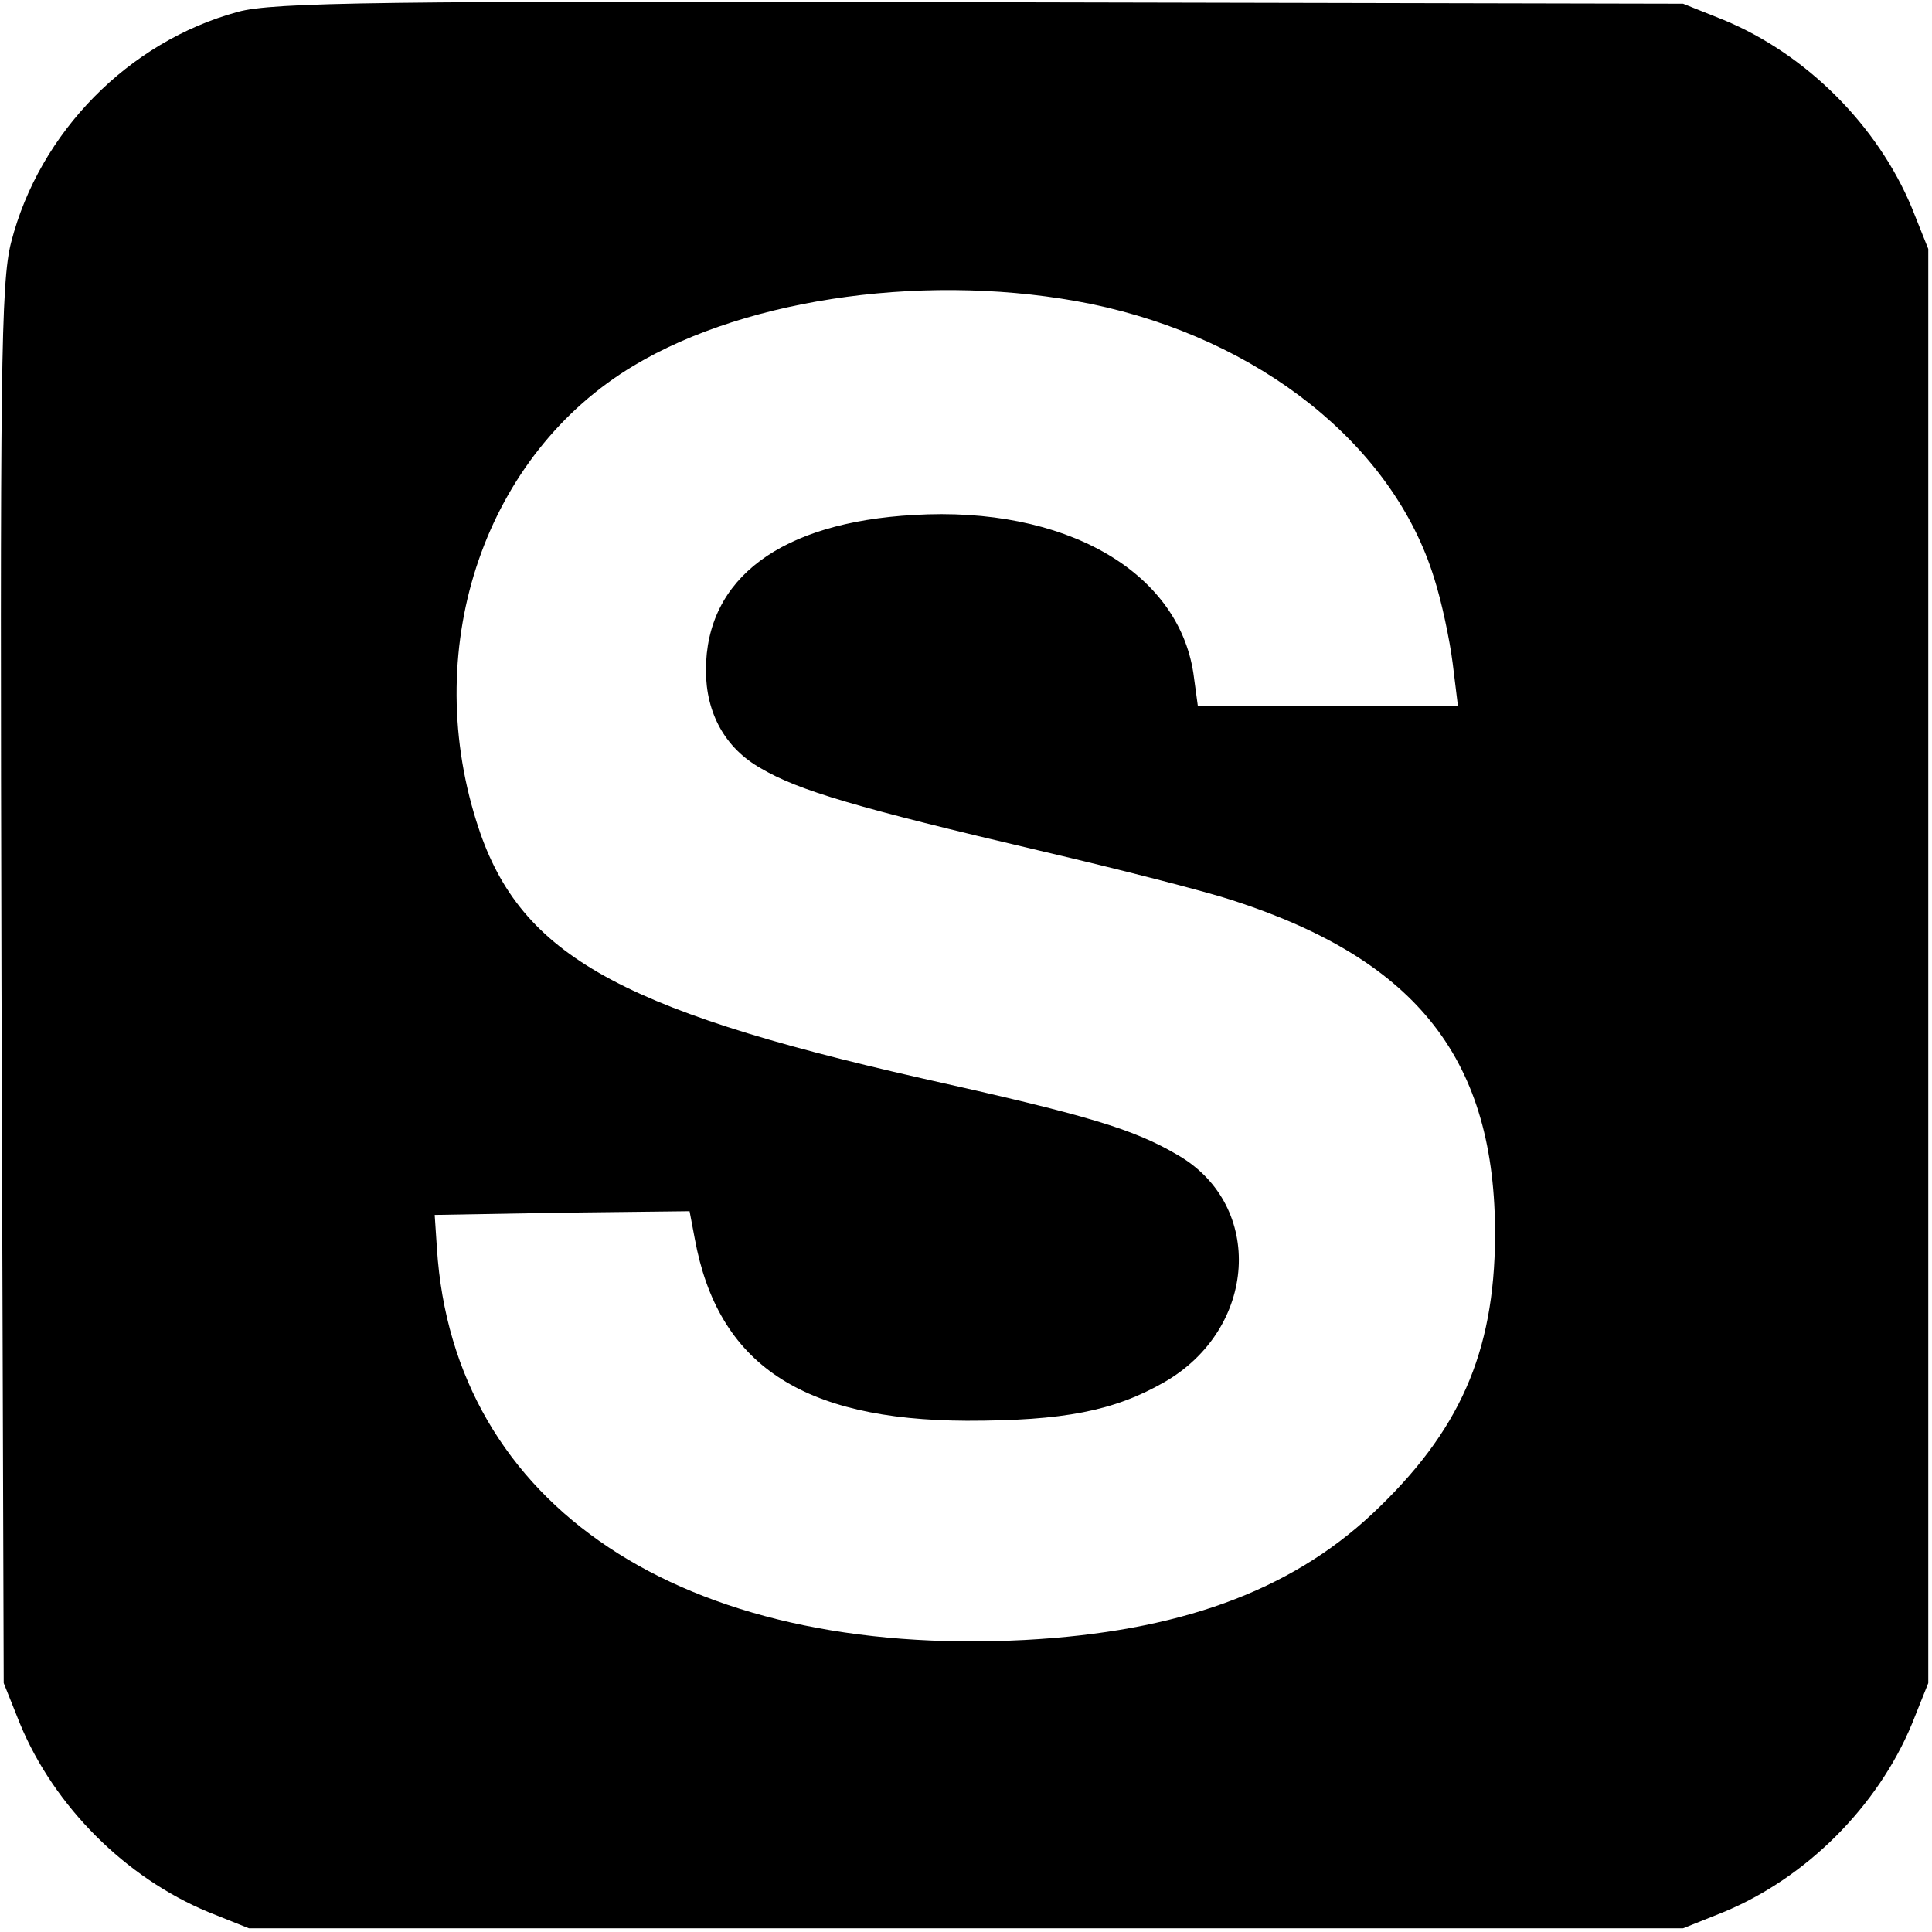 <svg version="1" xmlns="http://www.w3.org/2000/svg" width="346.667" height="346.667" viewBox="0 0 260 260"><path d="M32 1.6c-14.7 4-26.7 16.2-30.5 31C.1 38 0 50.2.2 132.6l.3 93.9 2.2 5.5c4.6 11.1 14.2 20.7 25.3 25.3l5.5 2.2h193l5.5-2.2c11.1-4.6 20.7-14.2 25.3-25.3l2.2-5.5v-193l-2.2-5.5C252.7 16.9 243.1 7.3 232 2.7L226.5.5 132 .3C51.1.1 36.7.3 32 1.6zm114.8 39.3c22.7 4.7 40.7 19 46.2 36.9 1 3.1 2.1 8.3 2.5 11.5l.7 5.7h-35l-.6-4.4c-2.1-13.8-17.4-22.5-37.6-21.3-17.9 1-28 8.5-28 20.9 0 5.8 2.6 10.5 7.4 13.2 5.1 3 12.9 5.3 37.6 11.1 10.7 2.5 22.4 5.5 26 6.7 24.9 8.1 35.3 21.6 35.2 45.2-.1 15.7-4.8 26.3-16.5 37.3-11.2 10.5-26.2 15.9-46.8 17-46.1 2.4-76.9-18.1-79.1-52.7l-.3-4.5 17.1-.3 17.2-.2.7 3.7c3.1 16.9 14.4 24.4 36.6 24.5 13 0 19.8-1.3 26.6-5.2 12.5-7.2 13.5-23.7 1.9-30.5-6.1-3.6-12.2-5.4-34.6-10.4-41.4-9.4-54.4-16.9-59.9-34.6-7.5-23.9 1.3-49.4 21.2-61.3 15.5-9.3 40.3-12.6 61.5-8.3z"/></svg>